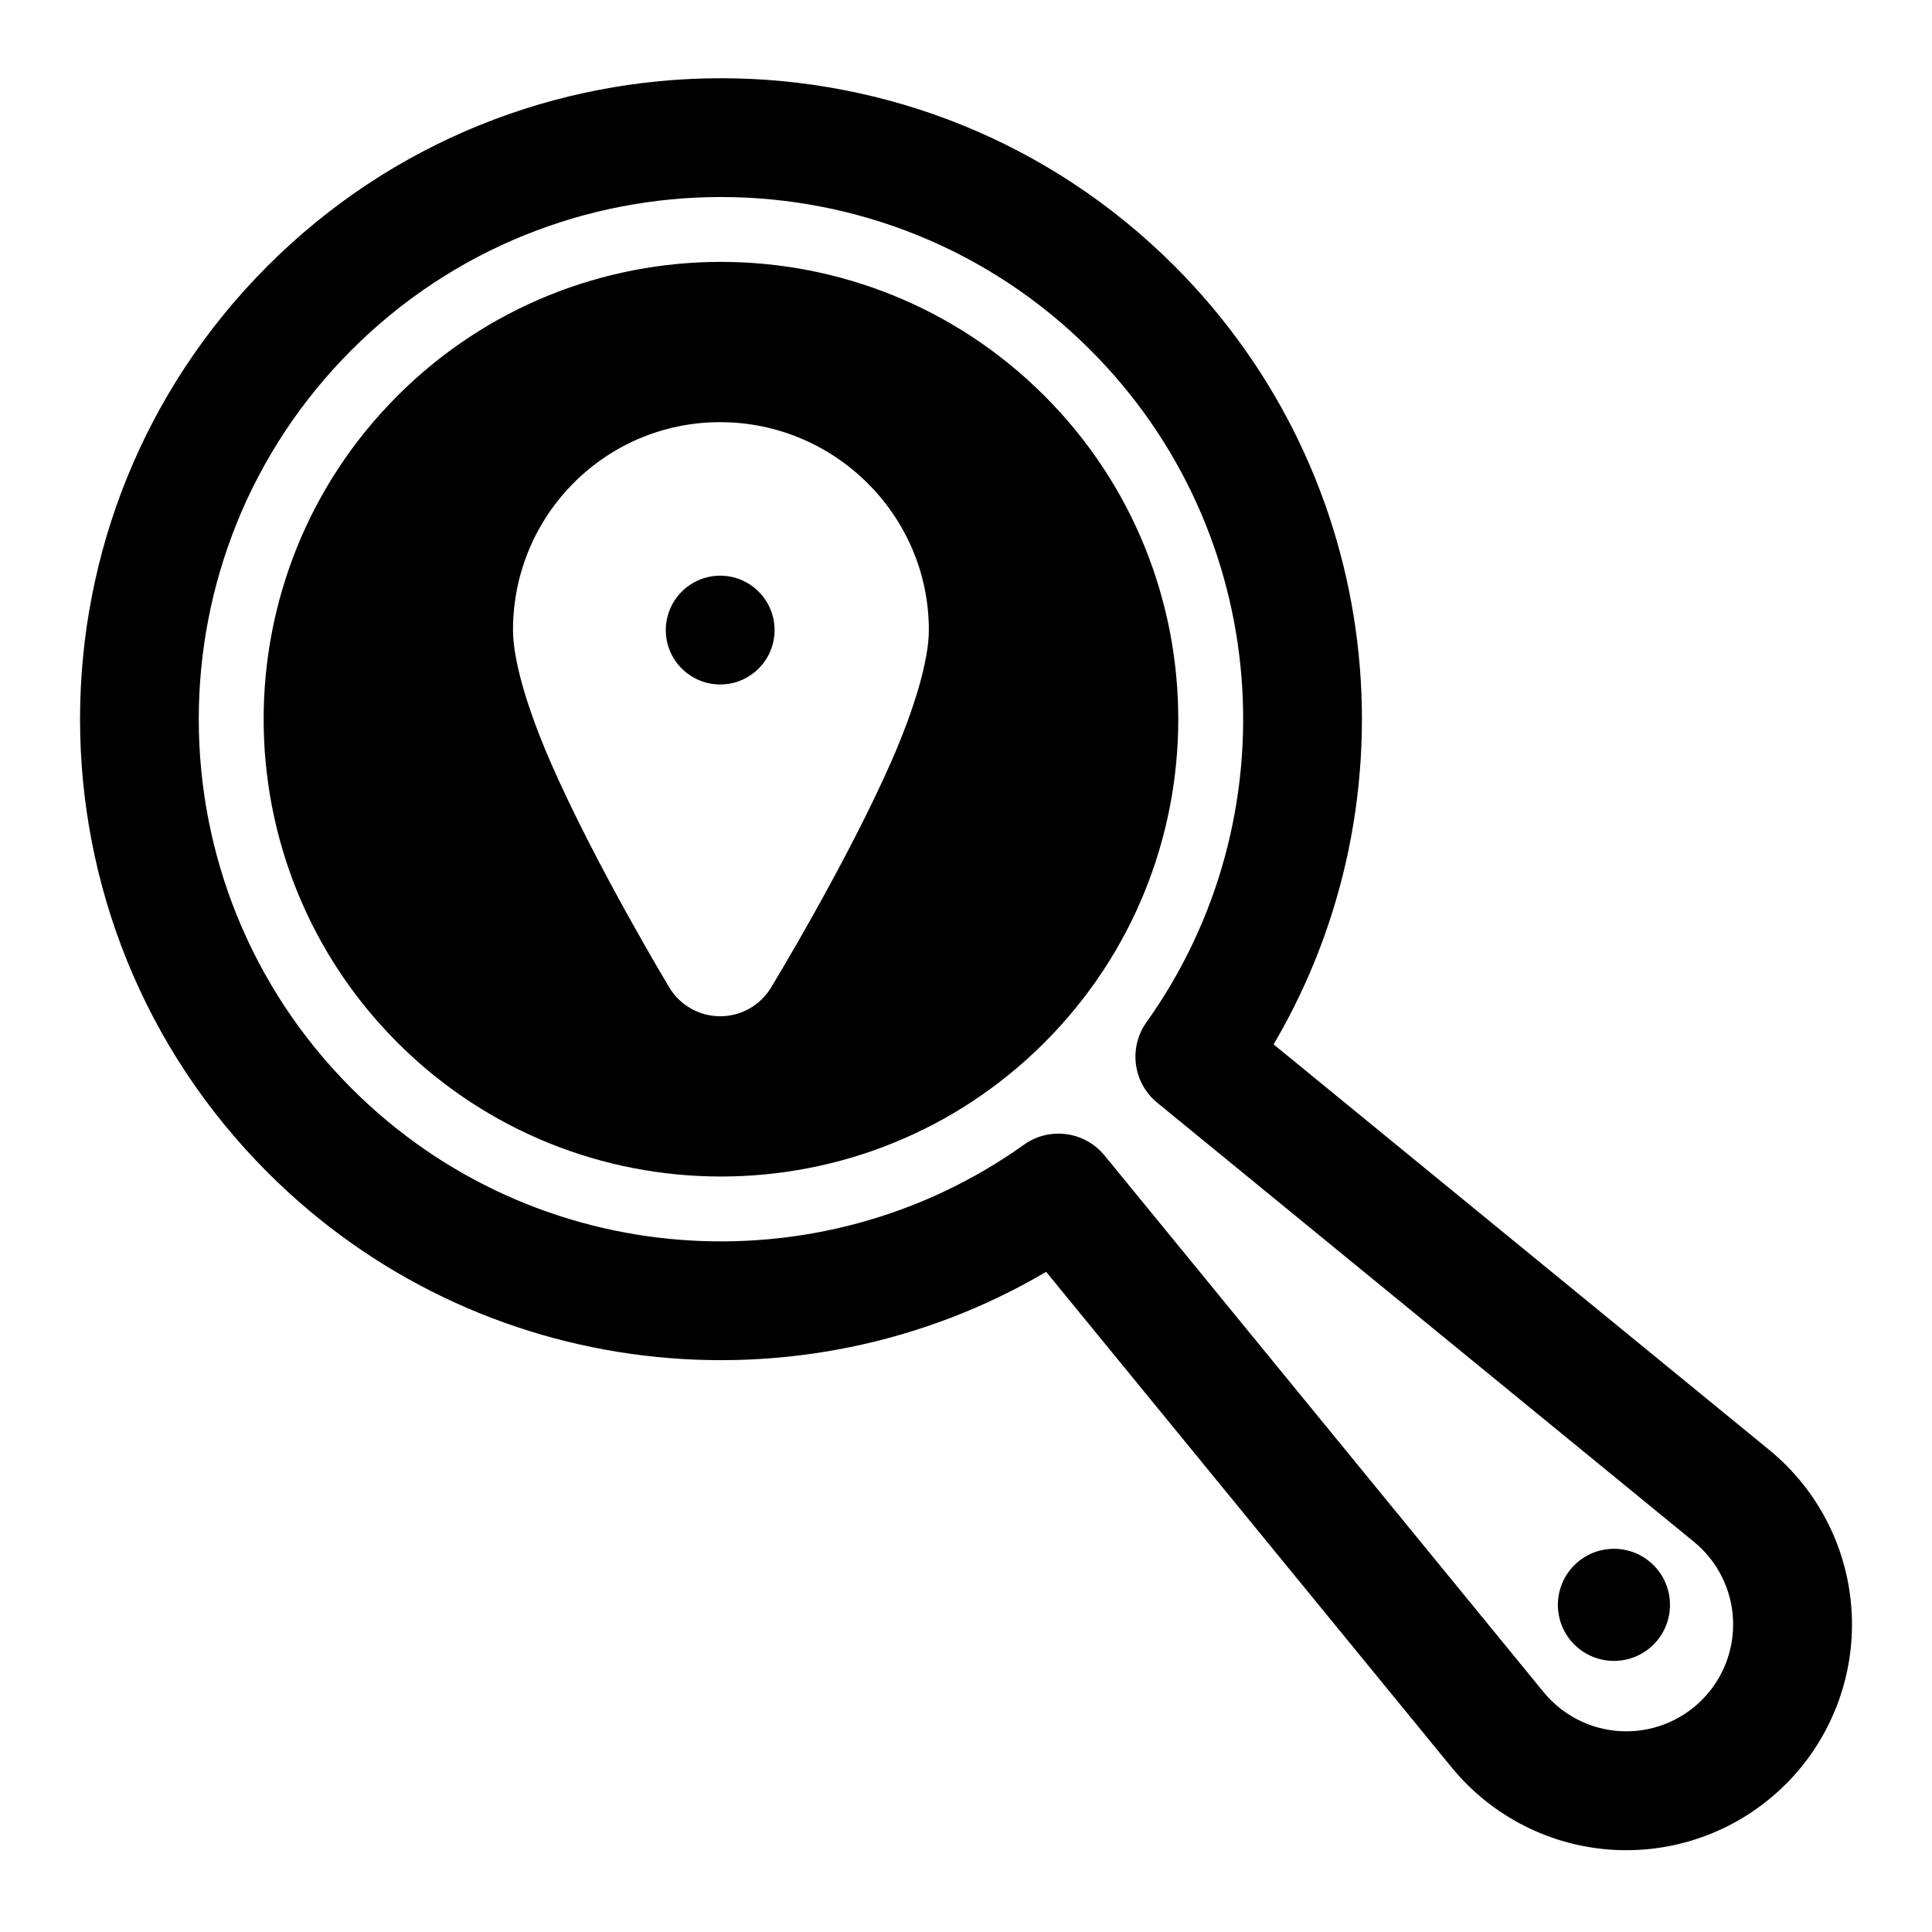 <?xml version="1.0" encoding="UTF-8"?>
<!-- Uploaded to: ICON Repo, www.iconrepo.com, Generator: ICON Repo Mixer Tools -->
<svg fill="#000000" width="800px" height="800px" version="1.1" viewBox="144 144 512 512" xmlns="http://www.w3.org/2000/svg">
 <path d="m421.24 481.05 107.47 131.35c10.707 13.066 26.434 21.004 43.297 21.852 16.879 0.836 33.312-5.496 45.25-17.445l0.031-0.016c11.934-11.949 18.277-28.387 17.43-45.266-0.836-16.863-8.77-32.59-21.852-43.281l-131.35-107.47c38.352-65.133 29.582-150.42-26.309-206.32-66.297-66.297-173.97-66.297-240.27 0-66.297 66.312-66.297 173.97 0 240.27 55.891 55.906 141.19 64.676 206.31 26.324zm15.461-30.844c-5.258-6.422-14.594-7.668-21.332-2.852-54.051 38.574-129.68 33.598-178.18-14.895-54.02-54.02-54.02-141.73 0-195.73 54.02-54.02 141.73-54.02 195.75 0 48.492 48.477 53.449 124.11 14.895 178.16-4.816 6.754-3.574 16.074 2.832 21.332l142.26 116.39c6.188 5.055 9.934 12.5 10.344 20.484 0.395 7.981-2.598 15.762-8.25 21.41l-0.031 0.031c-5.652 5.652-13.43 8.645-21.41 8.25s-15.43-4.156-20.5-10.344l-116.38-142.25zm124.5 108.6c5.809-5.809 15.223-5.809 21.02 0 5.793 5.793 5.793 15.207 0 21.004-5.793 5.793-15.207 5.793-21.02 0-5.793-5.793-5.793-15.207 0-21.004zm-311.86-309.92c-47.297 47.297-47.297 124.11 0 171.42 47.312 47.312 124.12 47.312 171.44 0 47.297-47.312 47.297-124.12 0-171.42-47.312-47.312-124.12-47.312-171.44 0zm85.523 6.992c-30.434 0-54.914 24.672-54.914 55.105 0 7.918 3.762 20.719 9.762 34.559 11.887 27.363 31.676 60.172 31.676 60.172 2.832 4.707 7.934 7.59 13.445 7.606 5.496 0.016 10.613-2.852 13.477-7.559 0 0 19.98-32.812 31.992-60.172 6.062-13.84 9.855-26.672 9.855-34.605 0-30.387-24.906-55.105-55.293-55.105zm0 40.684c7.949 0 14.406 6.473 14.406 14.422s-6.453 14.406-14.406 14.406c-7.949 0-14.422-6.453-14.422-14.406 0-7.949 6.473-14.422 14.422-14.422z" fill-rule="evenodd"/>
</svg>